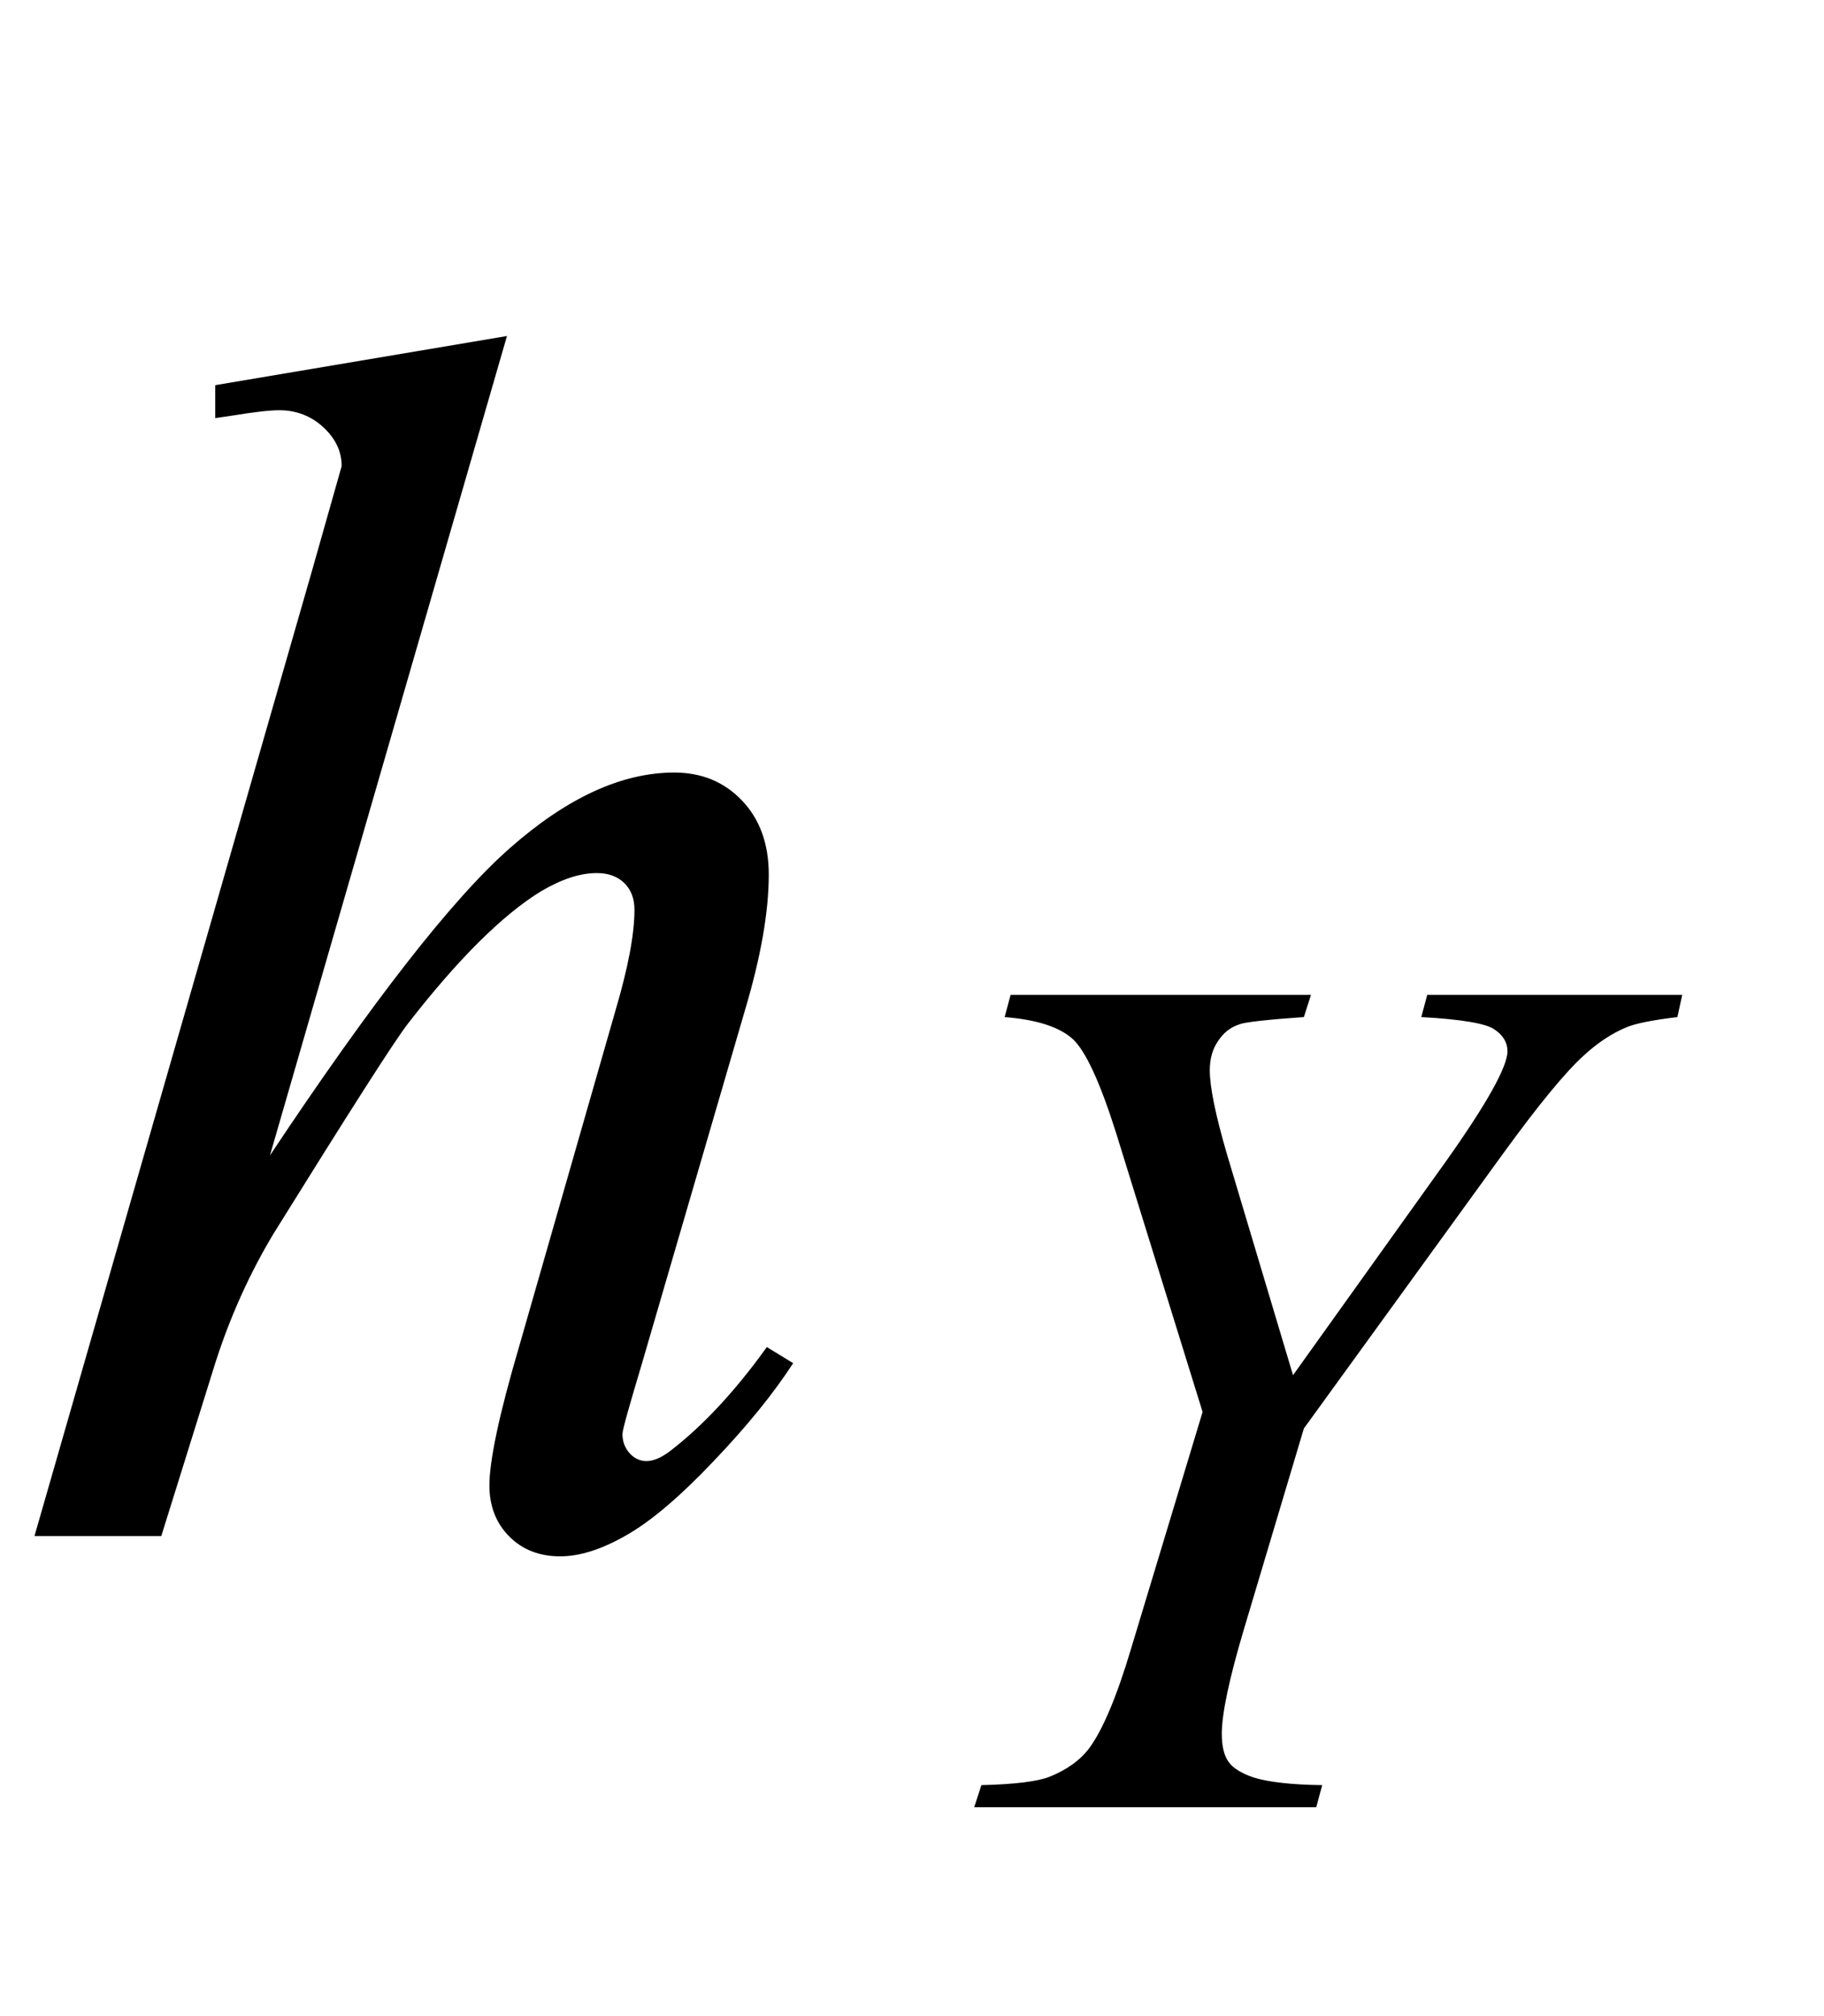 <?xml version="1.0" encoding="UTF-8"?>
<svg xmlns="http://www.w3.org/2000/svg" xmlns:xlink="http://www.w3.org/1999/xlink"  viewBox="0 0 19 21" version="1.1">
<defs>
<g>
<symbol overflow="visible" id="glyph0-0">
<path style="stroke:none;" d="M 2.496 0 L 2.496 -11.25 L 11.496 -11.25 L 11.496 0 Z M 2.777 -0.281 L 11.215 -0.281 L 11.215 -10.969 L 2.777 -10.969 Z M 2.777 -0.281 "/>
</symbol>
<symbol overflow="visible" id="glyph0-1">
<path style="stroke:none;" d="M 5.281 -12.5 L 2.812 -3.965 C 3.879 -5.57 4.711 -6.637 5.309 -7.164 C 5.906 -7.691 6.477 -7.953 7.023 -7.953 C 7.305 -7.953 7.539 -7.859 7.727 -7.664 C 7.914 -7.469 8.008 -7.211 8.008 -6.891 C 8.008 -6.504 7.926 -6.035 7.762 -5.484 L 6.688 -1.801 C 6.555 -1.355 6.484 -1.109 6.484 -1.062 C 6.484 -0.98 6.512 -0.914 6.562 -0.859 C 6.609 -0.809 6.668 -0.781 6.734 -0.781 C 6.809 -0.781 6.898 -0.82 6.996 -0.898 C 7.328 -1.156 7.66 -1.512 7.988 -1.969 L 8.262 -1.801 C 8.062 -1.492 7.785 -1.148 7.43 -0.777 C 7.078 -0.406 6.773 -0.148 6.516 -0.004 C 6.262 0.141 6.035 0.211 5.836 0.211 C 5.617 0.211 5.441 0.141 5.305 0.004 C 5.168 -0.133 5.098 -0.312 5.098 -0.527 C 5.098 -0.785 5.199 -1.266 5.406 -1.969 L 6.414 -5.484 C 6.543 -5.922 6.609 -6.27 6.609 -6.523 C 6.609 -6.641 6.574 -6.734 6.5 -6.805 C 6.426 -6.875 6.332 -6.906 6.215 -6.906 C 6.043 -6.906 5.852 -6.844 5.633 -6.715 C 5.234 -6.469 4.773 -6.012 4.254 -5.344 C 4.113 -5.164 3.645 -4.43 2.848 -3.148 C 2.602 -2.738 2.398 -2.289 2.242 -1.801 L 1.68 0 L 0.359 0 L 3.25 -10.055 L 3.559 -11.145 C 3.559 -11.297 3.496 -11.43 3.371 -11.547 C 3.246 -11.664 3.09 -11.727 2.91 -11.727 C 2.805 -11.727 2.641 -11.707 2.426 -11.672 L 2.242 -11.645 L 2.242 -11.988 Z M 5.281 -12.5 "/>
</symbol>
<symbol overflow="visible" id="glyph1-0">
<path style="stroke:none;" d="M 1.773 0 L 1.773 -7.988 L 8.164 -7.988 L 8.164 0 Z M 1.973 -0.199 L 7.961 -0.199 L 7.961 -7.789 L 1.973 -7.789 Z M 1.973 -0.199 "/>
</symbol>
<symbol overflow="visible" id="glyph1-1">
<path style="stroke:none;" d="M 4.469 -4.5 L 6.078 -6.75 C 6.492 -7.336 6.703 -7.715 6.703 -7.875 C 6.703 -7.965 6.656 -8.043 6.566 -8.102 C 6.477 -8.164 6.223 -8.207 5.805 -8.23 L 5.867 -8.461 L 8.523 -8.461 L 8.473 -8.23 C 8.215 -8.199 8.039 -8.164 7.945 -8.125 C 7.793 -8.062 7.645 -7.965 7.5 -7.832 C 7.305 -7.656 7.023 -7.312 6.652 -6.801 L 4.582 -3.945 L 3.957 -1.852 C 3.801 -1.328 3.727 -0.969 3.727 -0.766 C 3.727 -0.637 3.75 -0.539 3.797 -0.473 C 3.844 -0.406 3.93 -0.355 4.051 -0.312 C 4.207 -0.262 4.449 -0.234 4.773 -0.23 L 4.711 0 L 1.148 0 L 1.223 -0.23 C 1.578 -0.238 1.812 -0.27 1.93 -0.316 C 2.117 -0.391 2.254 -0.492 2.348 -0.617 C 2.488 -0.809 2.633 -1.152 2.781 -1.648 L 3.527 -4.117 L 2.621 -7.039 C 2.457 -7.555 2.309 -7.875 2.176 -8 C 2.039 -8.125 1.805 -8.203 1.465 -8.23 L 1.527 -8.461 L 4.656 -8.461 L 4.582 -8.23 C 4.191 -8.203 3.965 -8.176 3.914 -8.156 C 3.82 -8.125 3.746 -8.07 3.688 -7.98 C 3.629 -7.895 3.602 -7.793 3.602 -7.676 C 3.602 -7.504 3.66 -7.215 3.781 -6.801 Z M 4.469 -4.5 "/>
</symbol>
</g>
</defs>
<g id="surface1017557">
<g style="fill:rgb(0%,0%,0%);fill-opacity:1;">
  <use xlink:href="#glyph0-1" x="0" y="16"/>
</g>
<g style="fill:rgb(0%,0%,0%);fill-opacity:1;">
  <use xlink:href="#glyph1-1" x="9" y="18.824"/>
</g>
</g>
</svg>